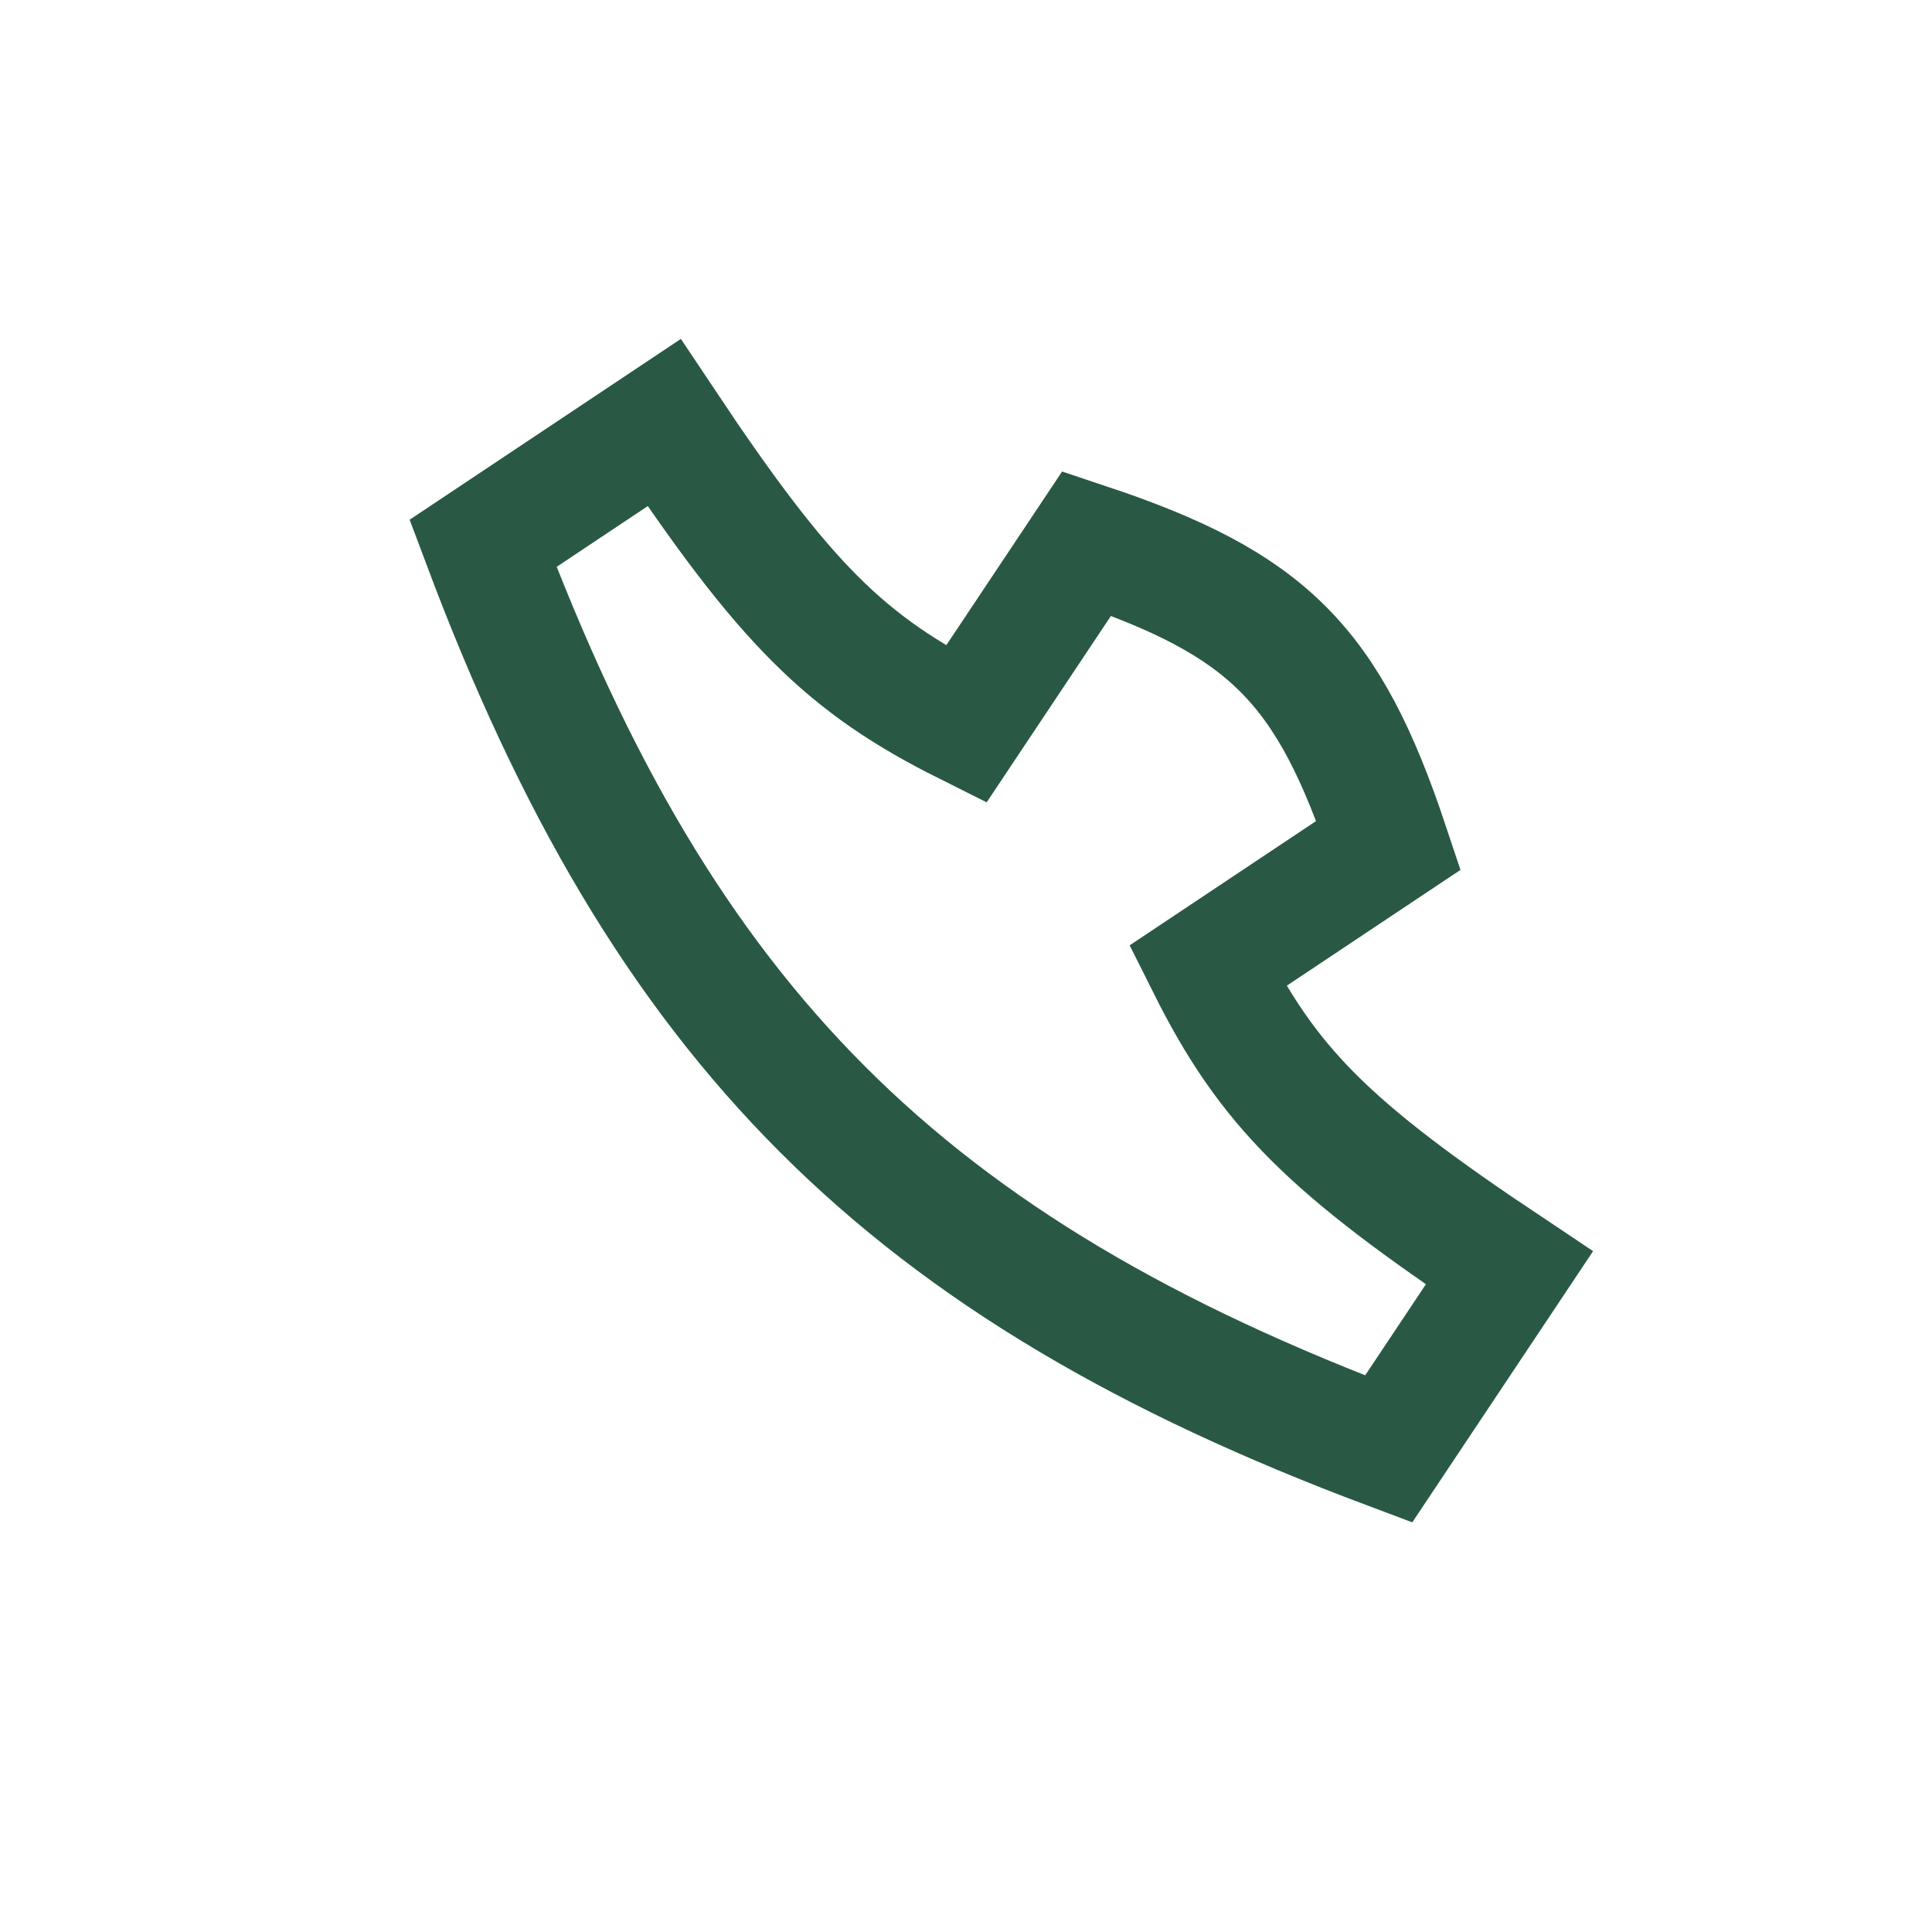<?xml version="1.0" encoding="UTF-8"?>
<svg xmlns="http://www.w3.org/2000/svg" width="32" height="32" viewBox="0 0 32 32"><rect width="32" height="32" fill="none"/><path d="M8 9c3 8 7 12 15 15l2-3c-3-2-4-3-5-5l3-2c-1-3-2-4-5-5l-2 3c-2-1-3-2-5-5z" fill="none" stroke="#295944" stroke-width="2"/></svg>